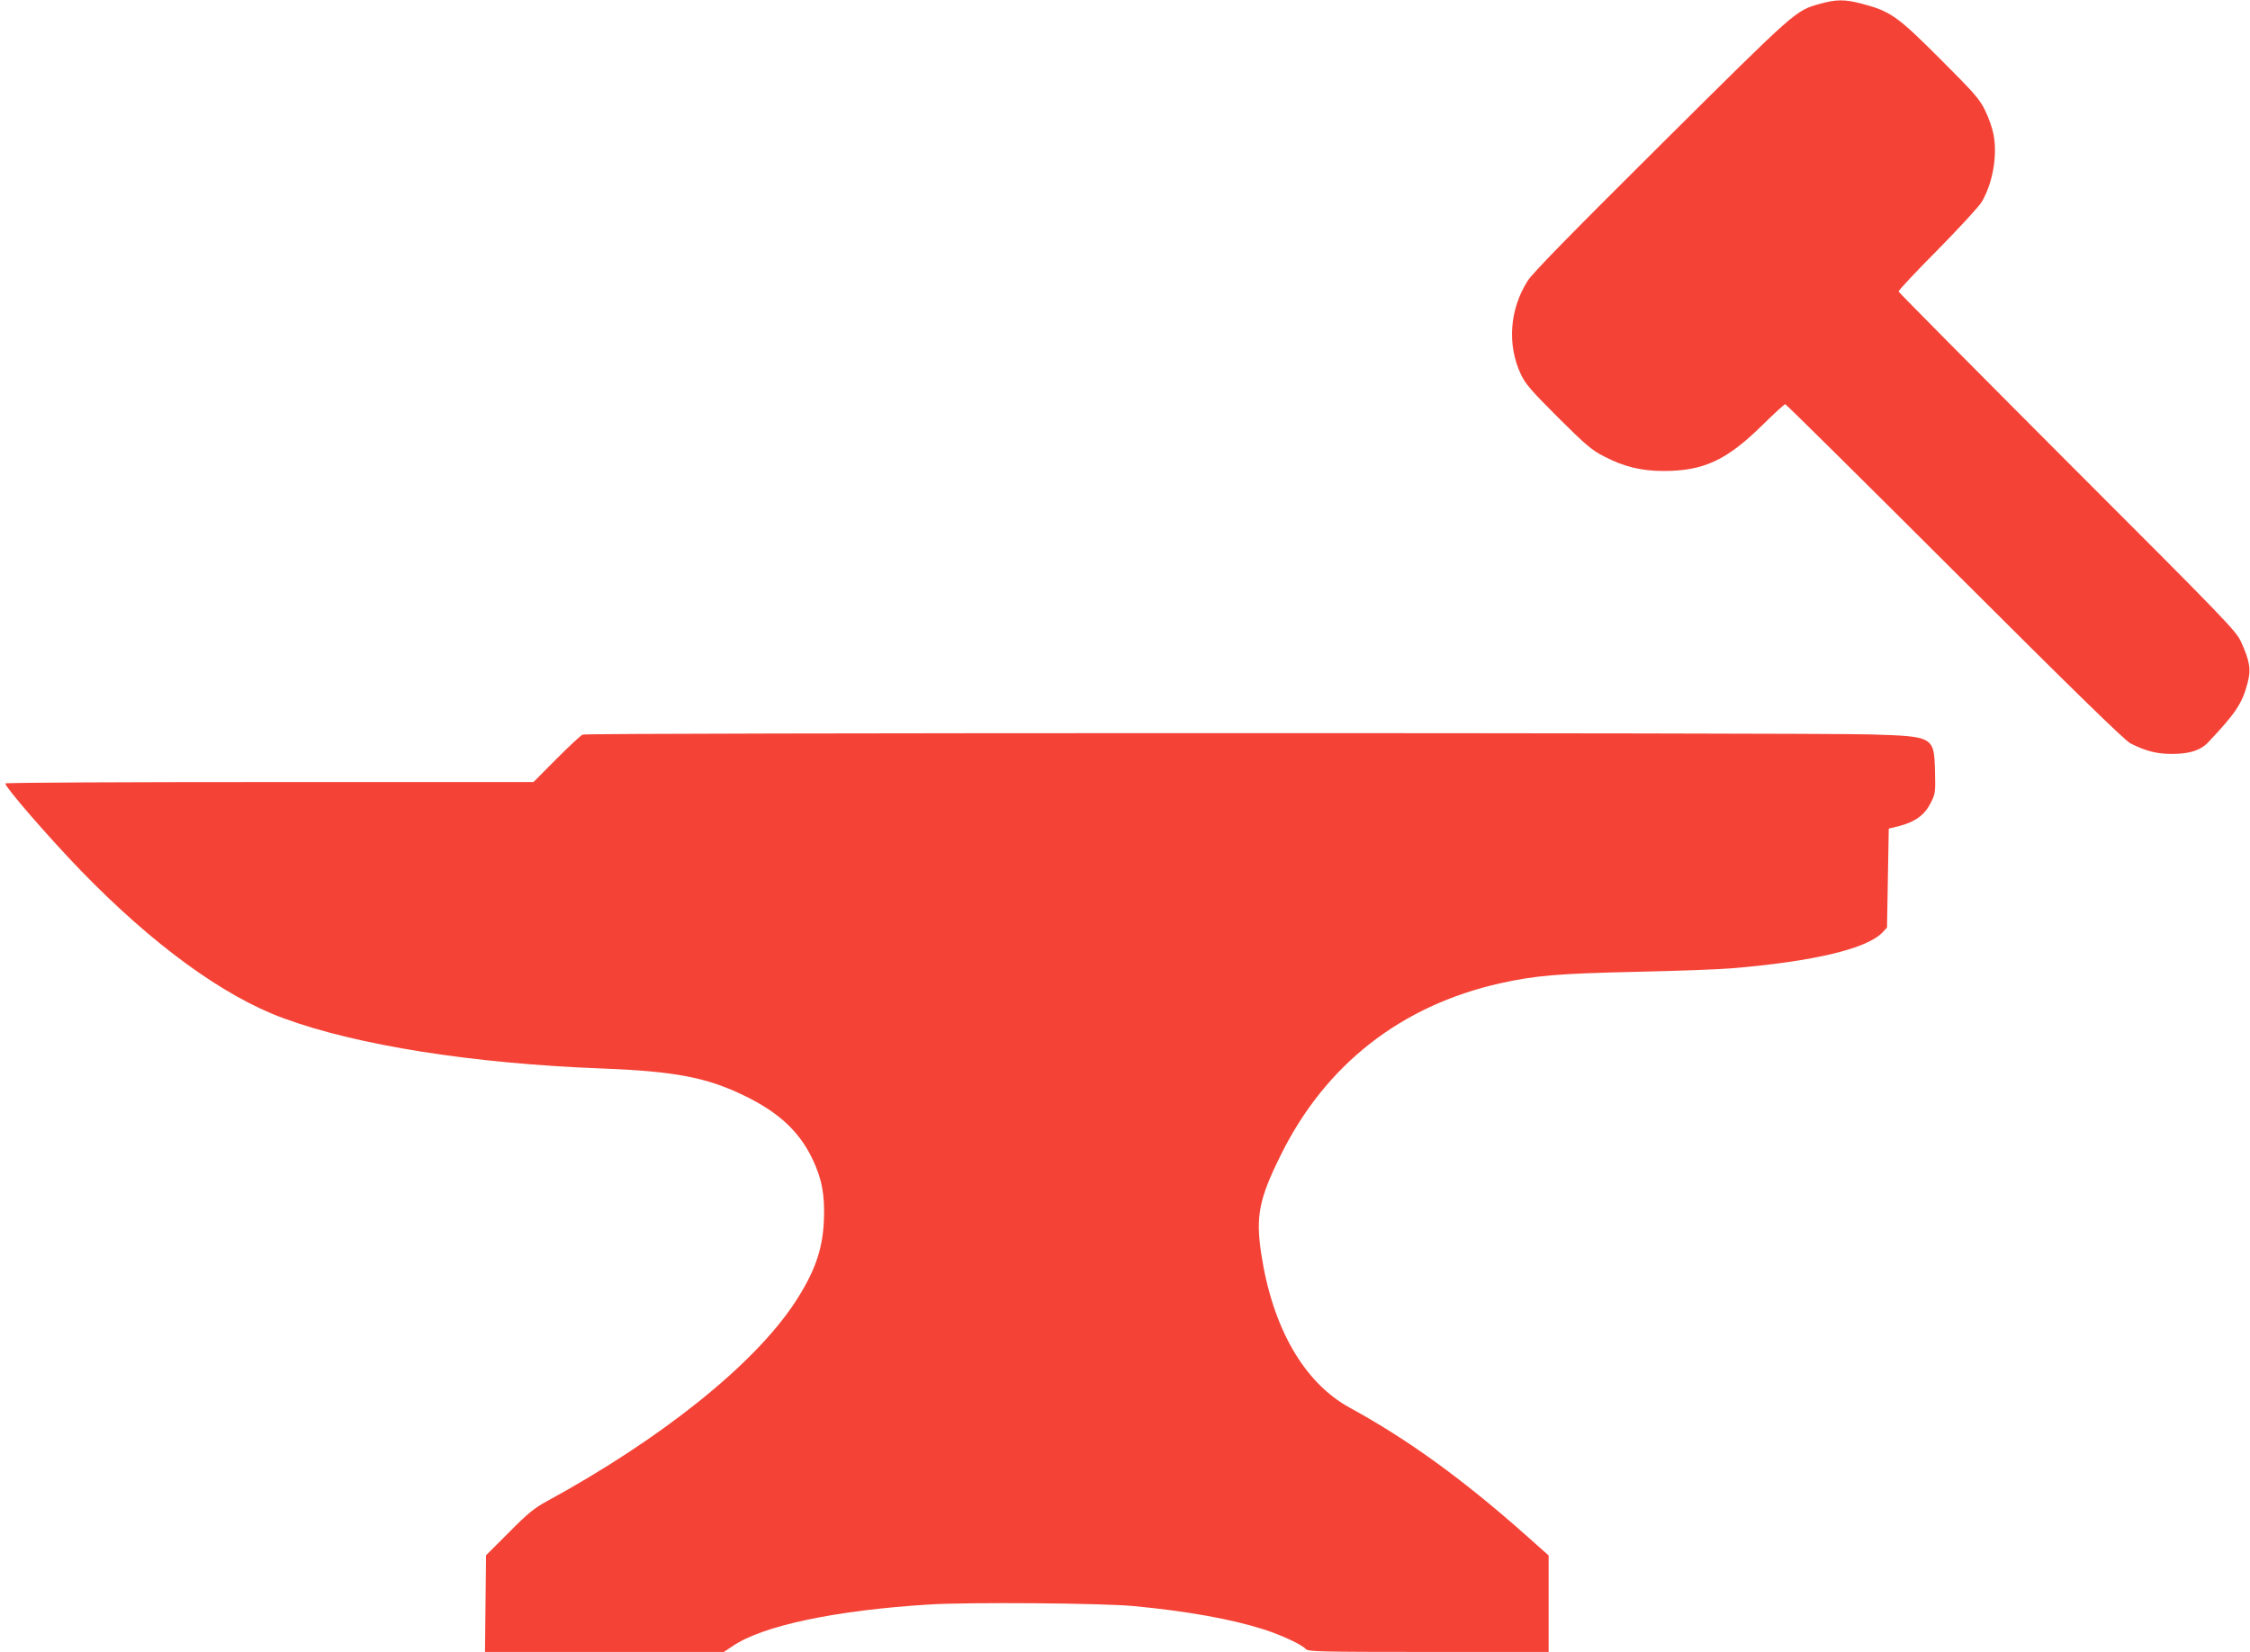<?xml version="1.0" standalone="no"?>
<!DOCTYPE svg PUBLIC "-//W3C//DTD SVG 20010904//EN"
 "http://www.w3.org/TR/2001/REC-SVG-20010904/DTD/svg10.dtd">
<svg version="1.0" xmlns="http://www.w3.org/2000/svg"
 width="1280pt" height="940pt" viewBox="0 0 1280 940"
 preserveAspectRatio="xMidYMid meet">
<g transform="translate(0,940) scale(0.1,-0.1)"
fill="#f44336" stroke="none">
<path d="M10356 9379 c-143 -40 -130 -29 -903 -797 -529 -526 -733 -734 -763
-781 -102 -162 -117 -362 -38 -531 26 -55 58 -92 212 -246 160 -159 191 -185
263 -222 112 -58 211 -82 337 -82 228 0 359 61 562 261 66 65 125 119 130 119
5 0 438 -429 964 -954 682 -681 968 -960 1000 -976 87 -44 150 -60 235 -60
102 0 164 20 209 68 155 164 192 220 222 335 21 77 13 126 -38 237 -28 61 -95
130 -987 1022 -526 527 -958 963 -960 969 -2 6 98 112 222 237 123 125 236
248 251 273 63 109 90 263 67 384 -6 33 -27 94 -47 135 -33 67 -59 97 -258
296 -244 244 -281 270 -448 314 -94 24 -141 24 -232 -1z"/>
<path d="M3315 5220 c-11 -4 -78 -67 -150 -139 l-130 -131 -1502 0 c-827 0
-1503 -3 -1503 -8 0 -22 251 -311 430 -496 408 -421 810 -714 1150 -839 419
-155 1077 -259 1815 -287 415 -16 597 -51 810 -155 194 -94 312 -203 387 -360
54 -114 71 -203 65 -350 -7 -166 -52 -293 -164 -465 -232 -354 -760 -777
-1413 -1133 -70 -38 -108 -69 -215 -177 l-130 -130 -3 -275 -3 -275 680 0 679
0 51 34 c171 116 584 203 1117 236 221 14 983 8 1164 -9 305 -29 555 -74 740
-133 103 -33 218 -87 239 -112 12 -14 85 -16 697 -16 l684 0 0 274 0 275 -137
122 c-357 316 -667 540 -993 718 -262 143 -441 455 -505 877 -32 212 -13 311
110 559 254 516 684 853 1250 980 199 44 325 55 770 65 231 5 476 14 545 20
470 39 773 112 860 205 l25 27 5 281 5 282 64 16 c87 23 140 62 174 129 27 53
28 59 25 181 -5 198 -7 199 -368 210 -353 10 -7300 10 -7325 -1z"/>
</g>
</svg>
